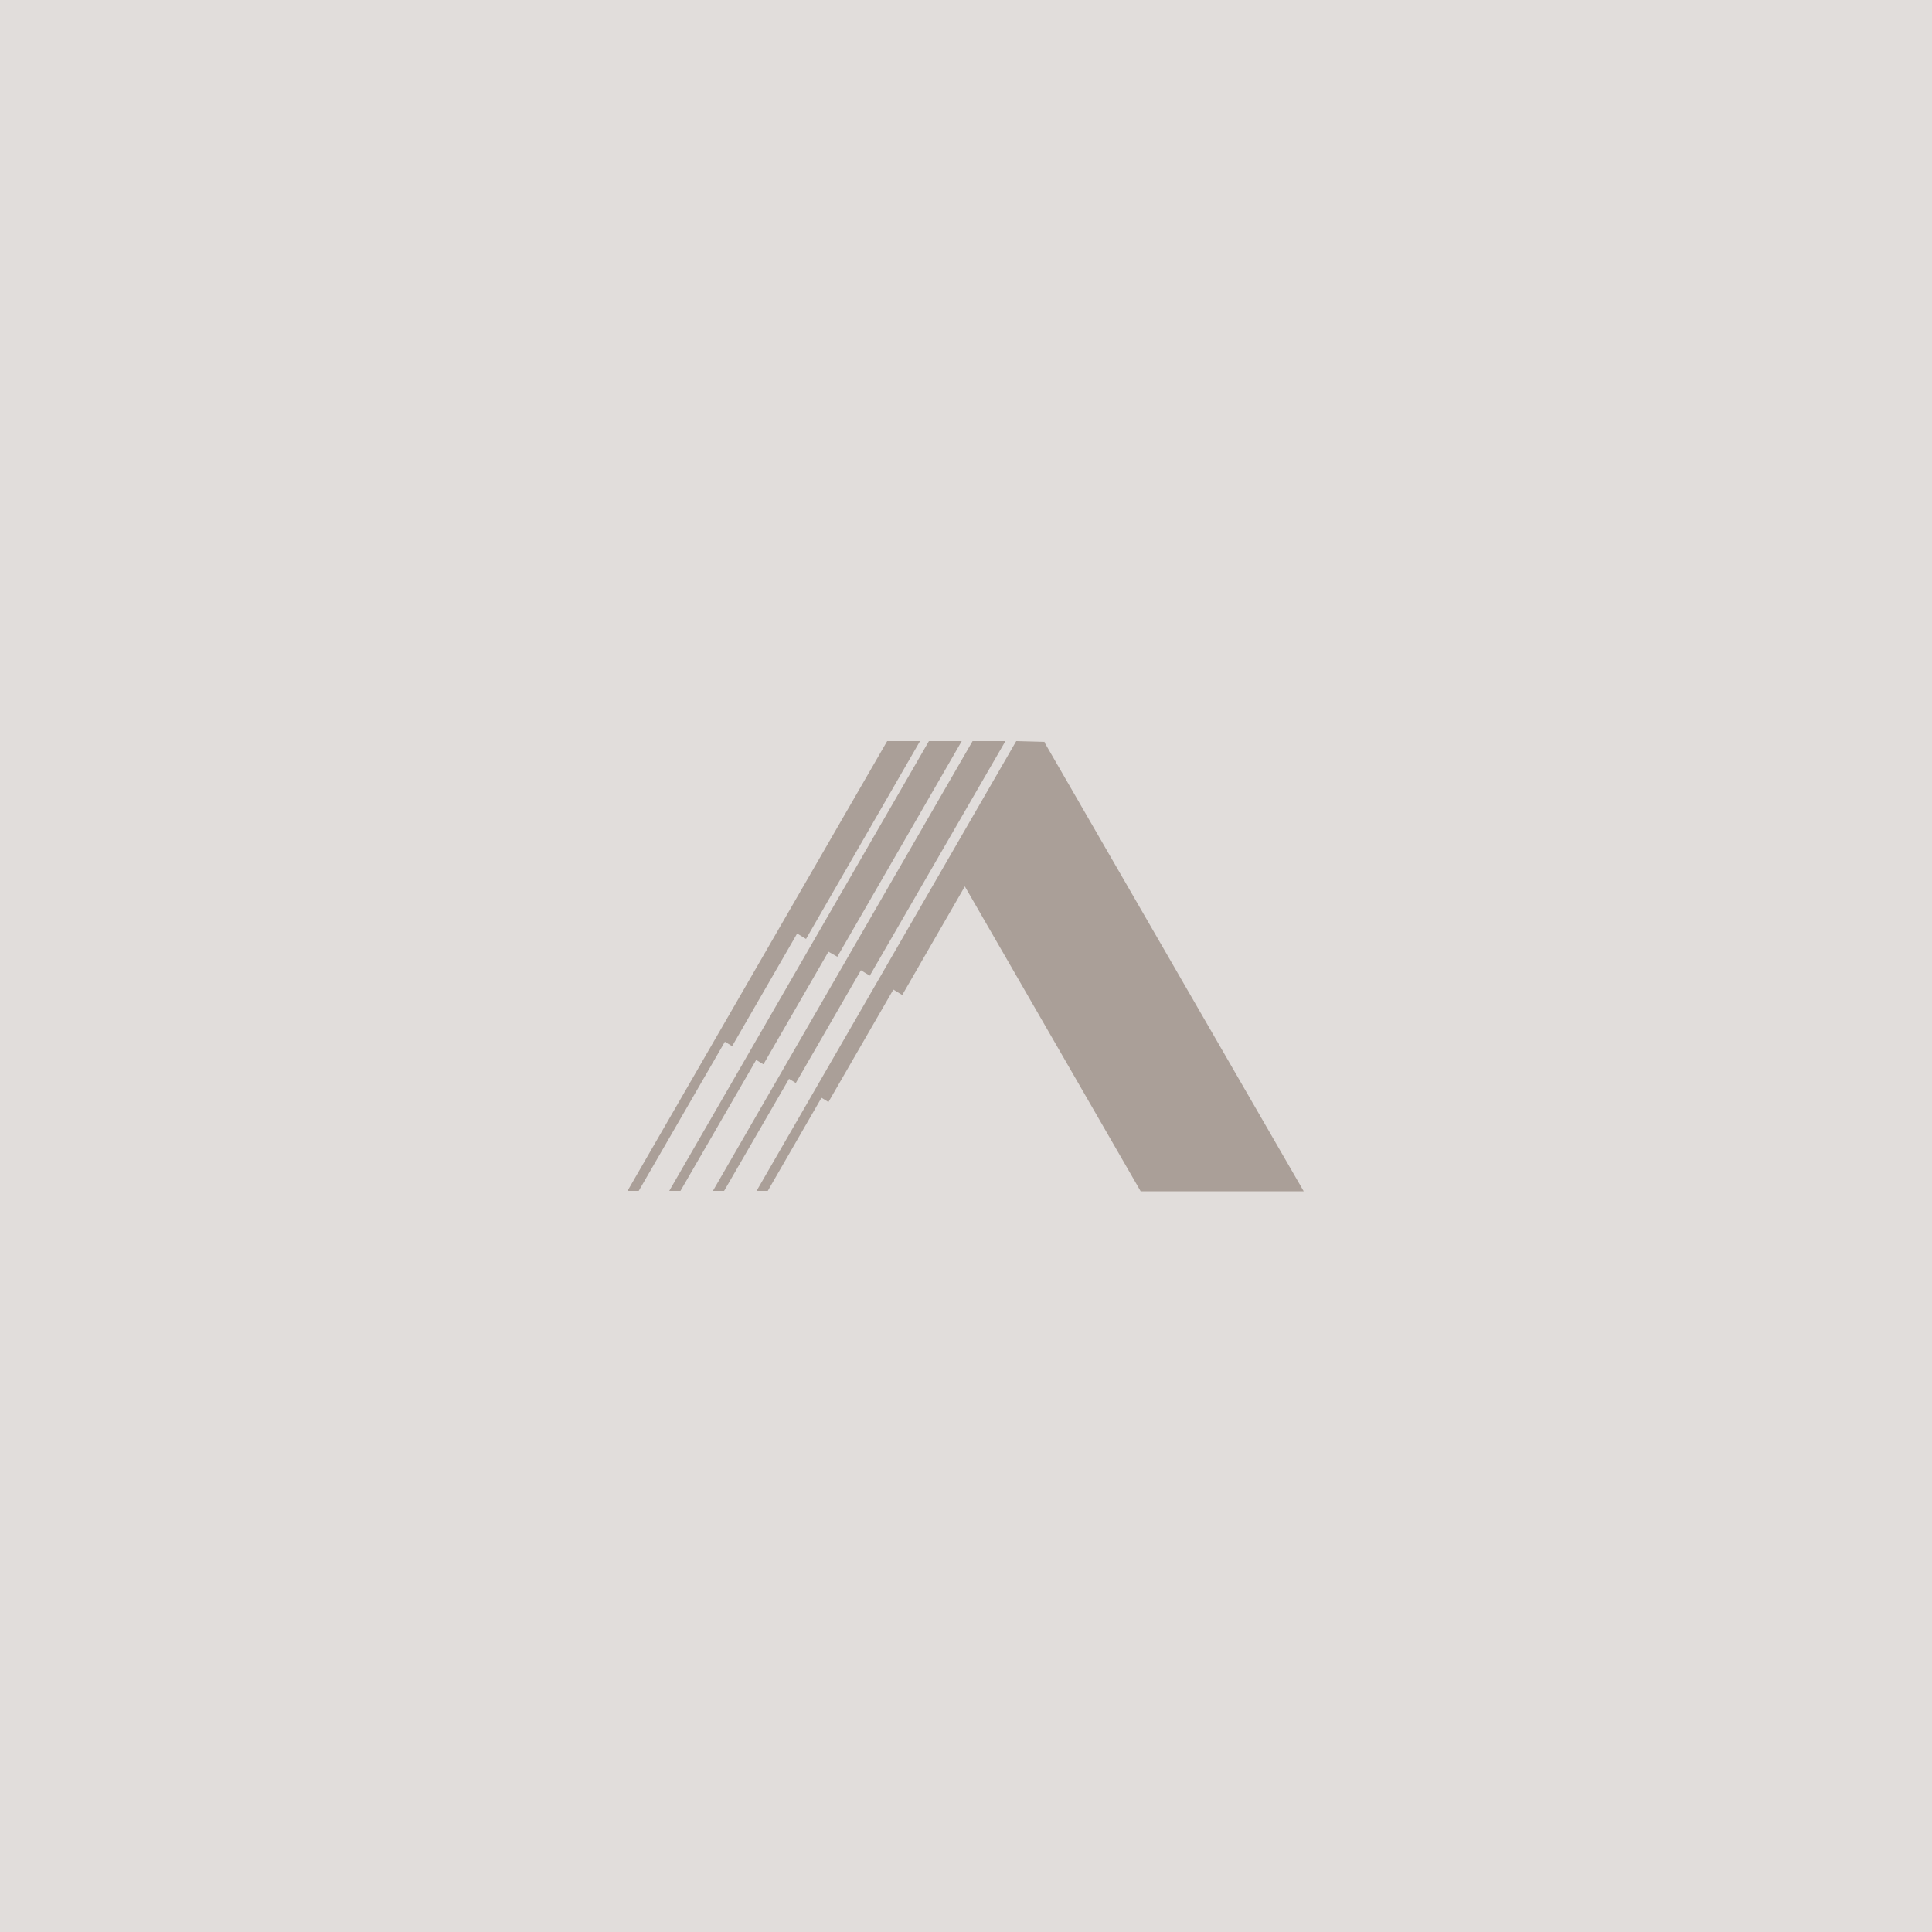 <?xml version="1.0" encoding="UTF-8"?>
<svg id="Layer_1" xmlns="http://www.w3.org/2000/svg" version="1.1" viewBox="0 0 500 500">
  <!-- Generator: Adobe Illustrator 29.1.0, SVG Export Plug-In . SVG Version: 2.1.0 Build 142)  -->
  <defs>
    <style>
      .st0 {
        fill: #e1dddb;
      }

      .st1 {
        fill: #aa9f98;
      }
    </style>
  </defs>
  <rect class="st0" width="500" height="500"/>
  <path class="st1" d="M197.6,275.4l16.8-29.1,2.3,1.3,32.2-55.8h-8.5l-67.2,116.4h2.9l19.6-33.9,1.8,1.1ZM189.5,270.7l16.8-29.1,2.3,1.4,29.5-51.2h-8.5l-67.2,116.4h2.9l22.3-38.6,1.8,1.1ZM206,280.2l16.8-29.1,2.3,1.4,35.1-60.7h-8.5l-67.2,116.4h2.9l16.8-29,1.8,1.1ZM270.5,192l-7.5-.2-67.2,116.4h2.9l13.9-24.1,1.8,1.1,16.8-29.1,2.3,1.4,16.2-28.1,45.5,78.9h42.2l-67.1-116.2Z"/>
</svg>